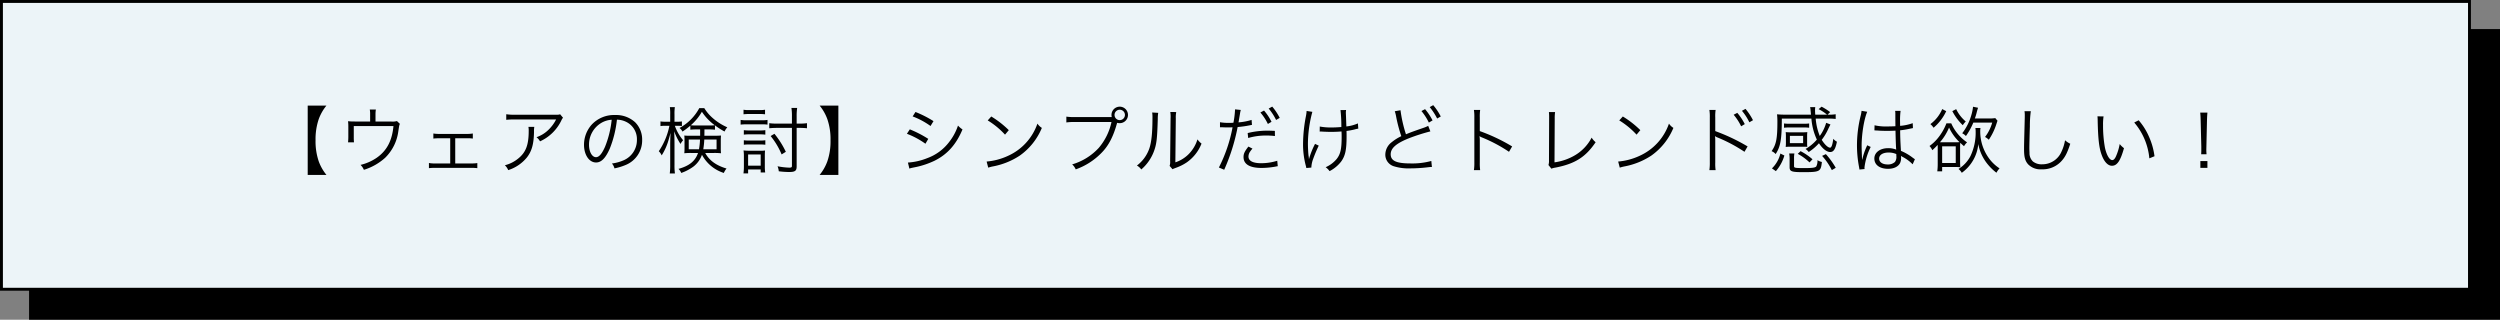 <svg xmlns="http://www.w3.org/2000/svg" width="860" height="110" viewBox="0 0 860 110">
  <rect x="0" y="0" width="860" height="110" fill="#808080" stroke="none"/>
  <g id="グループ_435" data-name="グループ 435" transform="translate(9169 7235)">
    <g id="パス_818" data-name="パス 818" transform="translate(-9159 -7225)">
      <path d="M 849.5 99.5 L 0.5 99.5 L 0.5 0.5 L 849.5 0.5 L 849.5 99.5 Z" stroke="none"/>
      <path d="M 1 1 L 1 99 L 849 99 L 849 1 L 1 1 M 0 0 L 850 0 L 850 100 L 0 100 L 0 0 Z" stroke="none" fill="#000"/>
    </g>
    <g id="パス_819" data-name="パス 819" transform="translate(-9169 -7235)" fill="#ecf4f8">
      <path d="M 849.5 99.5 L 0.5 99.5 L 0.5 0.5 L 849.5 0.5 L 849.5 99.5 Z" stroke="none"/>
      <path d="M 1 1 L 1 99 L 849 99 L 849 1 L 1 1 M 0 0 L 850 0 L 850 100 L 0 100 L 0 0 Z" stroke="none" fill="#000"/>
    </g>
    <path id="パス_820" data-name="パス 820" d="M80.85,24.425H87.3a15.941,15.941,0,0,1-2.65-4.65,21.41,21.41,0,0,1-1.1-7.275,21.41,21.41,0,0,1,1.1-7.275A15.941,15.941,0,0,1,87.3.575H80.85ZM104.175,6.05V3.5a9.813,9.813,0,0,1,.125-1.575h-2.1a7.842,7.842,0,0,1,.125,1.6V6.05h-5.3a21.355,21.355,0,0,1-2.3-.1,16.351,16.351,0,0,1,.1,2.025V11.35c0,.65-.05,1.45-.1,1.875h2.05a17.8,17.8,0,0,1-.075-1.85V7.625h13.65c-.475,5.075-2.3,8.5-5.8,10.925a16.508,16.508,0,0,1-5.525,2.425,5.12,5.12,0,0,1,1.15,1.7,19.6,19.6,0,0,0,7.325-4.15A15.578,15.578,0,0,0,112.025,9.4c.325-2.125.325-2.125.55-2.525L111.55,5.9a5.567,5.567,0,0,1-2.1.15ZM131.6,11.825h3.85a11.917,11.917,0,0,1,2.2.1v-1.75a12.685,12.685,0,0,1-2.225.15H126.3a13.084,13.084,0,0,1-2.225-.15v1.75a16.291,16.291,0,0,1,2.225-.1h3.575v8.65H124.8a10.2,10.2,0,0,1-2.25-.15V22.1a17.63,17.63,0,0,1,2.275-.1h12.1a18.131,18.131,0,0,1,2.275.1V20.35a12.586,12.586,0,0,1-2.25.125H131.6ZM167.675,3.55c-.45.175-.45.175-2.125.175H152.125a18.323,18.323,0,0,1-2.975-.175V5.475a24.139,24.139,0,0,1,2.95-.125h14.2a13.264,13.264,0,0,1-2.8,3.725,10.823,10.823,0,0,1-3.95,2.375,4.912,4.912,0,0,1,1.225,1.425,14.963,14.963,0,0,0,7.3-7.125,4.487,4.487,0,0,1,.6-1Zm-10.9,4.35a6.6,6.6,0,0,1,.1,1.35c0,4.875-.975,7.425-3.625,9.55a11.748,11.748,0,0,1-4.575,2.3,4.889,4.889,0,0,1,1.15,1.675,13.619,13.619,0,0,0,6.4-4.325c1.7-2.15,2.4-4.625,2.475-8.8a9.069,9.069,0,0,1,.1-1.75Zm30.45-2.475a7.2,7.2,0,0,1,2.9.625,6.591,6.591,0,0,1,3.975,6.275,7.546,7.546,0,0,1-4.425,7A14.986,14.986,0,0,1,185.5,20.5a3.972,3.972,0,0,1,.875,1.675,19.34,19.34,0,0,0,3.8-1.15A9.1,9.1,0,0,0,195.9,12.4a8.368,8.368,0,0,0-2.425-6.1A9.678,9.678,0,0,0,186.6,3.825a10.442,10.442,0,0,0-8.075,3.325,10.4,10.4,0,0,0-2.625,6.9c0,3.5,1.775,6.1,4.15,6.1,1.8,0,3.275-1.5,4.725-4.8A37.475,37.475,0,0,0,187.225,5.425Zm-1.8.025a34.337,34.337,0,0,1-2.275,9.25c-1.075,2.45-2.075,3.625-3.125,3.625-1.35,0-2.4-1.85-2.4-4.25a8.645,8.645,0,0,1,4.075-7.45A7.9,7.9,0,0,1,185.425,5.45ZM220.6,16.875a21.173,21.173,0,0,1,2.425.1,17.687,17.687,0,0,1-.075-1.875V12.675c0-.6.025-1.175.075-1.8-.65.05-1.225.075-2.275.075H217.3c.025-.575.025-.75.025-1.25V8.775h1.4a18.805,18.805,0,0,1,2.225.1v-1.5a23.423,23.423,0,0,0,3.3,2.125,5.207,5.207,0,0,1,.95-1.45,18.913,18.913,0,0,1-5.125-3.275,14.667,14.667,0,0,1-2.8-3.325H215.55a16.69,16.69,0,0,1-6.8,6.825,3.569,3.569,0,0,1,1.025,1.25,26.128,26.128,0,0,0,2.7-2.05v1.4a19.078,19.078,0,0,1,2.225-.1h1.15V10.95H212.6a17.073,17.073,0,0,1-2.2-.075,14.48,14.48,0,0,1,.075,1.625v2.925a15.332,15.332,0,0,1-.075,1.55,20.005,20.005,0,0,1,2.275-.1h2.45c-.975,2.8-2.975,4.425-6.725,5.475a4.185,4.185,0,0,1,.95,1.4,16,16,0,0,0,4.2-2.2,8.8,8.8,0,0,0,2.925-4.05A12.982,12.982,0,0,0,224,23.75a6.071,6.071,0,0,1,.925-1.525c-3.525-1.025-5.975-2.8-7.325-5.35Zm-5.9-9.45c-.925,0-1.5-.025-2.075-.075A17.928,17.928,0,0,0,216.45,2.7a18,18,0,0,0,4.45,4.65c-.6.05-1.175.075-2.175.075Zm1.1,4.825a22.607,22.607,0,0,1-.35,3.35h-3.525V12.25Zm5.7,0V15.6h-4.575a27.166,27.166,0,0,0,.35-3.35ZM208.025,7.525a14.977,14.977,0,0,1,1.55.075V6.025a8.867,8.867,0,0,1-1.575.1h-.975V3.65a16.324,16.324,0,0,1,.125-2.55h-1.725a14.968,14.968,0,0,1,.125,2.575v2.45h-1.6a10.39,10.39,0,0,1-1.75-.1v1.6a10.776,10.776,0,0,1,1.75-.1h1.325a23.812,23.812,0,0,1-3.65,8.75,5.081,5.081,0,0,1,1,1.425,20.316,20.316,0,0,0,2.35-5.25c.475-1.675.475-1.675.7-2.45-.075,1.5-.125,2.825-.125,3.95v7.075a21.249,21.249,0,0,1-.15,2.9h1.775a20.265,20.265,0,0,1-.15-2.9v-7.6c0-1.175-.05-2.9-.1-4.025a19.849,19.849,0,0,0,2.175,4.375A5.612,5.612,0,0,1,210,12.5a15.545,15.545,0,0,1-2.85-4.975Zm41.025.725h1.125a22.28,22.28,0,0,1,2.425.125V6.625a16.646,16.646,0,0,1-2.45.15h-1.1V4.325a18.8,18.8,0,0,1,.175-2.95H247.25a18.661,18.661,0,0,1,.175,2.925V6.775h-5.2a17.946,17.946,0,0,1-2.6-.15v1.75c.725-.075,1.7-.125,2.625-.125h5.175V21.3c0,.5-.2.625-.95.625a24.691,24.691,0,0,1-4-.475,6.014,6.014,0,0,1,.425,1.725,29.926,29.926,0,0,0,3.525.25c2.075,0,2.625-.4,2.625-1.925ZM230.775,3.575a13.825,13.825,0,0,1,1.9-.1h3.6a14.3,14.3,0,0,1,1.9.1V2a10.164,10.164,0,0,1-1.9.125h-3.6a10,10,0,0,1-1.9-.125Zm-1,3.55a15.677,15.677,0,0,1,2-.1H237.2a12.035,12.035,0,0,1,1.825.1V5.5a9.9,9.9,0,0,1-2,.125h-5.25a10.683,10.683,0,0,1-2-.125Zm1.1,3.45a11.884,11.884,0,0,1,1.8-.1H236.5a12.165,12.165,0,0,1,1.775.1V9.025a11.12,11.12,0,0,1-1.775.1h-3.825a11.072,11.072,0,0,1-1.8-.1Zm0,3.475a11.884,11.884,0,0,1,1.8-.1h3.8a12.312,12.312,0,0,1,1.8.1V12.5a11.321,11.321,0,0,1-1.775.1h-3.825a11.27,11.27,0,0,1-1.8-.1Zm1.475,9.85V22.55h4.325v1.025h1.55A14.667,14.667,0,0,1,238.1,21.5V17.975c0-.85.025-1.4.075-1.95a10.021,10.021,0,0,1-1.8.075h-3.6a15.93,15.93,0,0,1-2-.1,12.836,12.836,0,0,1,.125,2.075v3.4a16.754,16.754,0,0,1-.15,2.425Zm0-6.5h4.325v3.85H232.35Zm7.75-6.35a25.537,25.537,0,0,1,3.775,6.325l1.45-.9a30.382,30.382,0,0,0-3.925-6.2Zm23.3,13.375V.575h-6.45a15.941,15.941,0,0,1,2.65,4.65,21.212,21.212,0,0,1,1.1,7.275,21.212,21.212,0,0,1-1.1,7.275,15.941,15.941,0,0,1-2.65,4.65ZM288.95,4.3a26.29,26.29,0,0,1,6.15,3.3l1.025-1.675a36.966,36.966,0,0,0-6.2-3.15Zm-1.975,5.975A27.758,27.758,0,0,1,293.35,13.7l.975-1.675a38.136,38.136,0,0,0-6.35-3.275Zm.85,11.975a5.868,5.868,0,0,1,.975-.275c.5-.1.95-.2,1.35-.275a28.556,28.556,0,0,0,6.325-2.15c4.4-2.175,7.45-5.575,9.625-10.775a7.538,7.538,0,0,1-1.55-1.325,18.615,18.615,0,0,1-3,5.6,16.466,16.466,0,0,1-7.5,5.575,21.62,21.62,0,0,1-6.725,1.55Zm26.95-16.575a27.606,27.606,0,0,1,5.95,4.9l1.3-1.55A32.567,32.567,0,0,0,316,4.325Zm.175,16.25a13.134,13.134,0,0,1,1.5-.4,25.2,25.2,0,0,0,9.325-3.725A21.927,21.927,0,0,0,333.4,8.25a5.008,5.008,0,0,1-1.525-1.475,18.89,18.89,0,0,1-10.2,11.125,21.76,21.76,0,0,1-7.275,1.925Zm42-17.4h-12.3a17.723,17.723,0,0,1-2.825-.15v2a18.458,18.458,0,0,1,2.8-.15H357.35a20.26,20.26,0,0,1-4.375,8.9,20.075,20.075,0,0,1-9.15,5.675,4.947,4.947,0,0,1,1.225,1.725,23.2,23.2,0,0,0,9.1-5.925c2.275-2.375,3.875-5.5,5.1-9.95l.05-.15a2.947,2.947,0,0,0,.875.125A2.838,2.838,0,1,0,357.35,3.8a2.649,2.649,0,0,0,.1.725ZM360.2,2a1.788,1.788,0,1,1-1.8,1.775A1.782,1.782,0,0,1,360.2,2Zm11.15.95a11.122,11.122,0,0,1,.1,1.775c0,5.275-.35,8.55-1.125,10.725A12.368,12.368,0,0,1,366.1,21.2a4.619,4.619,0,0,1,1.5,1.35,15.282,15.282,0,0,0,4.325-6.175c.95-2.525,1.15-4.375,1.35-11.15a12.459,12.459,0,0,1,.15-2.15Zm6.225-.175a10.033,10.033,0,0,1,.1,2.225l-.15,14.625a4.213,4.213,0,0,1-.175,1.7l1,1.15a4.165,4.165,0,0,1,.575-.275c.35-.125.35-.125.8-.3a16.478,16.478,0,0,0,3.575-1.825,14.2,14.2,0,0,0,5.025-6.425,6.991,6.991,0,0,1-1.4-1.45,12.363,12.363,0,0,1-2.95,5,11.554,11.554,0,0,1-4.65,2.9l.15-15.1a9.693,9.693,0,0,1,.15-2.2Zm17.1,5.275a3.723,3.723,0,0,1,.425-.025h.1c.975.05,1.2.05,2.075.05.925,0,1.225,0,1.725-.025a50.88,50.88,0,0,1-4.7,13.825l1.825.775a66.844,66.844,0,0,0,4.625-14.7,33.357,33.357,0,0,0,4.225-.6l.45-.1.25-.025L405.55,5.5a20.326,20.326,0,0,1-4.5.85c.125-.675.175-1.025.325-1.9.15-.85.225-1.35.25-1.5.075-.35.1-.475.2-.875l-1.975-.2V2.05a30.829,30.829,0,0,1-.55,4.425c-.725.05-1,.05-1.5.05a17.241,17.241,0,0,1-3.125-.225ZM413.55,9.275c-1.875-.075-2.25-.075-2.725-.075a28.324,28.324,0,0,0-6.625.825l.175,1.7a21.759,21.759,0,0,1,6.25-.85,25.1,25.1,0,0,1,2.95.175Zm-9.1,5.4c-1.325,1.7-1.675,2.475-1.675,3.6,0,2.475,2.125,3.75,6.225,3.75a27.371,27.371,0,0,0,4.45-.4l.775-.15.325-.05-.175-1.875a18.574,18.574,0,0,1-5.525.85c-2.85,0-4.375-.8-4.375-2.3a3.009,3.009,0,0,1,.625-1.775,8.376,8.376,0,0,1,.75-.95ZM408.575,2.95A18.3,18.3,0,0,1,411.15,6.9l1.25-.75a18.979,18.979,0,0,0-2.575-3.875Zm2.85-1.35a18.727,18.727,0,0,1,2.55,3.925l1.25-.725A20.08,20.08,0,0,0,412.65.925Zm17.55,7.925a2.472,2.472,0,0,1,.375-.025,3.593,3.593,0,0,1,.45.025c.9.05,2.325.1,3.025.1,1.1,0,2.55-.05,3.65-.15.05.725.05,1.275.05,1.975,0,4-.4,5.825-1.675,7.45a10.249,10.249,0,0,1-3.825,2.875,5.767,5.767,0,0,1,1.35,1.35A12.084,12.084,0,0,0,436.3,19.9c1.475-2,1.925-4.05,1.925-8.8,0-.725,0-1.125-.025-1.8a23.844,23.844,0,0,0,2.725-.5,12.639,12.639,0,0,1,1.325-.3l-.125-1.8a13.194,13.194,0,0,1-3.975,1.05c-.125-3.475-.125-3.475-.15-4.05-.025-.45-.025-.575-.025-.75a5.877,5.877,0,0,1,.075-.85l-1.925.025a48.211,48.211,0,0,1,.3,5.825c-1.25.1-2.175.15-3.175.15A20.233,20.233,0,0,1,429,7.775Zm-4.5-7.1a12.7,12.7,0,0,1-.225,1.725,51.378,51.378,0,0,0-1,9.625,28.446,28.446,0,0,0,.925,7.4,6.647,6.647,0,0,1,.2.875l1.725-.15a9.758,9.758,0,0,1,.7-3.175,47.416,47.416,0,0,1,1.85-4.375l-1.275-.6a27.325,27.325,0,0,0-2.1,5.3,8.7,8.7,0,0,0-.15-1.35c-.1-.85-.2-2.7-.2-4.075a43.229,43.229,0,0,1,1.525-10.9Zm30.325.1a10.808,10.808,0,0,1,.425,1.6A50.486,50.486,0,0,0,457.05,11.1a15.54,15.54,0,0,0-3.275,2.05,5.408,5.408,0,0,0-2.225,4.25,4.151,4.151,0,0,0,3.1,4.1,17.008,17.008,0,0,0,5.55.675,50.151,50.151,0,0,0,5.525-.325l.85-.1.25-.025a6.569,6.569,0,0,1,.75-.025l-.2-2.075a24.822,24.822,0,0,1-7.15.85c-4.9,0-6.825-.9-6.825-3.15,0-2.075,1.85-3.725,6.125-5.45A66.2,66.2,0,0,1,467.05,9.45l-.75-1.9a11.31,11.31,0,0,1-1.6.675c-3.85,1.325-4.675,1.65-6.05,2.225a45.554,45.554,0,0,1-1.875-8.275Zm9.175-.075a19.5,19.5,0,0,1,2.55,3.975l1.275-.75A20.068,20.068,0,0,0,465.225,1.8Zm2.85-1.35a20.967,20.967,0,0,1,2.55,3.925l1.25-.7a20,20,0,0,0-2.6-3.9Zm17.35,21.675a17.006,17.006,0,0,1-.125-2.65V12.6a8.733,8.733,0,0,0-.1-1.475L484,11.1a2.759,2.759,0,0,0,.775.425,50.972,50.972,0,0,1,9.325,4.95l1.075-1.85A62,62,0,0,0,484.05,9.35V4.675a15.7,15.7,0,0,1,.125-2.6h-2.15a14.822,14.822,0,0,1,.15,2.55V20.15a16.079,16.079,0,0,1-.15,2.625ZM507.825,2.8a12.925,12.925,0,0,1,.075,1.35v.925L507.85,19.4a4.8,4.8,0,0,1-.175,1.625l1,1.25a6.281,6.281,0,0,1,1.45-.375c6.675-1.3,10.35-3.625,13.775-8.725a6.366,6.366,0,0,1-1.375-1.575,15.134,15.134,0,0,1-5.625,6,18.875,18.875,0,0,1-7.15,2.5l.075-15.075A15.4,15.4,0,0,1,509.95,2.8Zm24.2,2.875a27.605,27.605,0,0,1,5.95,4.9l1.3-1.55a32.57,32.57,0,0,0-6.025-4.7Zm.175,16.25a13.136,13.136,0,0,1,1.5-.4,25.205,25.205,0,0,0,9.325-3.725,21.927,21.927,0,0,0,7.625-9.55,5.008,5.008,0,0,1-1.525-1.475,18.89,18.89,0,0,1-10.2,11.125,21.76,21.76,0,0,1-7.275,1.925Zm32.975.85a15.466,15.466,0,0,1-.125-2.65V12.6a8.36,8.36,0,0,0-.1-1.475L565,11.1a3.168,3.168,0,0,0,.775.425,52.067,52.067,0,0,1,9.325,4.95l1.075-1.85A65.635,65.635,0,0,0,565.05,9.35V4.675a14.229,14.229,0,0,1,.125-2.6h-2.15a14.693,14.693,0,0,1,.15,2.55V20.15a16.586,16.586,0,0,1-.15,2.625Zm6.2-19.05A18.515,18.515,0,0,1,573.95,7.7l1.25-.75a18.979,18.979,0,0,0-2.575-3.875Zm2.85-1.35a18.242,18.242,0,0,1,2.55,3.95l1.25-.725a21.059,21.059,0,0,0-2.575-3.9ZM603.2,6.5a14.237,14.237,0,0,1-2.2,4.525,20,20,0,0,1-1.4-5.975h4.075a20.62,20.62,0,0,1,2.8.125V3.55a14.792,14.792,0,0,1-2.825.15l.925-.875A20.042,20.042,0,0,0,601.625.95L600.6,1.8a14.923,14.923,0,0,1,2.9,1.9h-4.05c-.05-.7-.075-1.05-.075-1.425A8.446,8.446,0,0,1,599.45,1.1h-1.775a4.846,4.846,0,0,1,.15,1l.15,1.6H589.25c-1.2,0-2.15-.05-2.95-.125A23,23,0,0,1,586.425,6c0,5.95-.4,7.95-2,10.25a3.658,3.658,0,0,1,1.4,1c1.675-2.575,2.1-4.975,2.125-12.2h10.175A20.788,20.788,0,0,0,600,12.275a14.519,14.519,0,0,1-3.9,3.225,4.863,4.863,0,0,1,1.1,1.05,17.293,17.293,0,0,0,3.525-3.025c1.2,1.875,2.675,3.025,3.85,3.025s1.8-.95,2.325-3.55a4.325,4.325,0,0,1-1.25-1c-.275,2.1-.625,3.05-1.1,3.05-.725,0-1.875-1.075-2.875-2.7A18.272,18.272,0,0,0,604,8.425l.675-1.35Zm-5.85.225a13.752,13.752,0,0,1-1.925.1H590.65a13.915,13.915,0,0,1-1.95-.1V8.2a15.1,15.1,0,0,1,1.95-.1h4.775a13.982,13.982,0,0,1,1.925.1Zm-8,6.675a10.44,10.44,0,0,1-.075,1.4,13.667,13.667,0,0,1,1.675-.075h4.075a15.369,15.369,0,0,1,1.675.05c-.05-.725-.05-.85-.05-1.425V11.075a10.552,10.552,0,0,1,.075-1.375A16.163,16.163,0,0,1,595,9.775h-4.025a15.653,15.653,0,0,1-1.7-.075,11.538,11.538,0,0,1,.075,1.4Zm1.375-2.4h4.55v2.5h-4.55Zm-3.275,6.075a10.507,10.507,0,0,1-2.9,5.1l1.35.95a14.153,14.153,0,0,0,2.925-5.375Zm4.7,1.675a8.888,8.888,0,0,1,.125-1.7h-1.8a9.688,9.688,0,0,1,.15,1.85v2.85c0,1.475.675,1.725,4.6,1.725,5.825,0,6.15-.175,6.5-3.5a4.791,4.791,0,0,1-1.525-.625,4.066,4.066,0,0,1-.4,2.15c-.35.425-1.325.575-4.025.575-3.275,0-3.625-.075-3.625-.65Zm9.65-.875a22.3,22.3,0,0,1,3.35,4.9l1.35-.8a27.078,27.078,0,0,0-3.4-4.7Zm-3.3,1.175a20.472,20.472,0,0,0-4.1-2.8l-.975.925a18.435,18.435,0,0,1,4.05,2.95ZM619.8,9.1h.1a1.148,1.148,0,0,1,.25.025,3.723,3.723,0,0,1,.425.025,6.556,6.556,0,0,1,.8.05c.875.05,1.8.075,2.825.075.95,0,1.725-.025,2.85-.075.075,3.65.175,6,.25,6.525a7.062,7.062,0,0,0-2.775-.5c-2.775,0-4.75,1.475-4.75,3.55,0,2.175,1.825,3.55,4.725,3.55,2.05,0,3.575-.775,4.175-2.1a4.309,4.309,0,0,0,.3-1.7,3.588,3.588,0,0,0-.05-.65,1.758,1.758,0,0,1,.225.15,1.6,1.6,0,0,0,.25.15,13.51,13.51,0,0,1,3.55,2.6l.775-1.75c-.275-.175-.325-.225-.625-.425a18.1,18.1,0,0,0-4.175-2.45c-.2-3.325-.25-4.6-.275-7.075a23.9,23.9,0,0,0,2.65-.4c1.7-.35,1.7-.35,1.75-.35l-.075-1.7a17.038,17.038,0,0,1-4.325.925c-.025-.55-.025-.95-.025-1.225A25.579,25.579,0,0,1,628.8,2.4h-1.875A5.547,5.547,0,0,1,627,3.425c0,1.9,0,1.9.025,4.25-1.025.05-1.7.075-2.675.075a17.306,17.306,0,0,1-4.5-.4Zm7.525,8.15s.025.575.025.75a2.92,2.92,0,0,1-.475,1.95,3.445,3.445,0,0,1-2.55.875c-1.75,0-2.9-.8-2.9-2.025,0-1.25,1.275-2.075,3.225-2.075A6.457,6.457,0,0,1,627.325,17.25ZM615.375,2.375A11.515,11.515,0,0,1,615.1,3.95a42.361,42.361,0,0,0-1.3,10.275,39.8,39.8,0,0,0,.7,7.425c.1.575.125.7.15.925l1.775-.175a2.724,2.724,0,0,1-.05-.5,21.587,21.587,0,0,1,2.15-7.1l-1.225-.575a3.442,3.442,0,0,1-.2.5,22.194,22.194,0,0,0-1.475,4.4l-.1-.025v-.475c-.025-.45-.025-.5-.025-.7-.05-1.15-.1-2.625-.1-3.5,0-4.1.85-9.225,1.925-11.725ZM654.35,5a19.29,19.29,0,0,0,.725-2.45c.15-.525.15-.525.375-1.225l-1.725-.35a16.556,16.556,0,0,1-.675,3.175A18.348,18.348,0,0,1,650,10.1a4.459,4.459,0,0,1,1.275.95,22.753,22.753,0,0,0,2.55-4.625h6.5a14.624,14.624,0,0,1-2.475,4.95,5.434,5.434,0,0,1,1.3.95,20.7,20.7,0,0,0,2.575-5.3c.25-.75.3-.95.425-1.225l-.775-.925A11.7,11.7,0,0,1,659.05,5Zm-9.775,1.675a18.633,18.633,0,0,1-3.125,5.3,14.488,14.488,0,0,1-2.7,2.5,5.66,5.66,0,0,1,.975,1.45A24.889,24.889,0,0,0,641.55,14.1c.025.4.025.625.025,1.075V20.6a19.979,19.979,0,0,1-.15,2.6H643.1V21.7h4.475a13.569,13.569,0,0,1,1.775.1c-.05-.65-.075-1.275-.075-2.175v-4.3c0-.75,0-1.175.05-1.95.5.475.7.65,1.3,1.175a5.337,5.337,0,0,1,1.05-1.325,15.409,15.409,0,0,1-5.45-6.55ZM643.2,13.2c-.325,0-.525,0-.85-.025a18.015,18.015,0,0,0,3.125-5.05,16.379,16.379,0,0,0,3.6,5.025,13.576,13.576,0,0,1-1.4.05Zm-.1,1.4h4.675v5.725H643.1Zm.025-12.825A12.554,12.554,0,0,1,639.05,6.95a5.852,5.852,0,0,1,1.1,1.25,16.766,16.766,0,0,0,4.35-5.7Zm3.475.7a18.147,18.147,0,0,0,3.6,4.85,6.546,6.546,0,0,1,1.025-1.275,12.828,12.828,0,0,1-3.3-4.25Zm7.925,5.8a6.6,6.6,0,0,1,.1,1.275,18.7,18.7,0,0,1-1.8,8.425,11.331,11.331,0,0,1-4.1,4.4A4.571,4.571,0,0,1,649.85,23.7a13.712,13.712,0,0,0,4-4.475,13.4,13.4,0,0,0,1.675-5.425,16.662,16.662,0,0,0,.75,2.675,15.483,15.483,0,0,0,2.05,3.725,18.085,18.085,0,0,0,3.45,3.475,6.415,6.415,0,0,1,1.075-1.5,13.968,13.968,0,0,1-3.375-3.1A15.7,15.7,0,0,1,656.2,9.4a5.084,5.084,0,0,1,.1-1.125Zm16.9-5.775a7.689,7.689,0,0,1,.1,1.325c0,.4,0,.875-.025,1.625-.2,7.875-.225,8.5-.225,10.175,0,2.625.35,3.95,1.375,5.125a5.929,5.929,0,0,0,4.7,1.75,8.753,8.753,0,0,0,7.05-3.125c1.1-1.275,1.825-2.75,2.775-5.675a7.072,7.072,0,0,1-1.8-1.2,14.852,14.852,0,0,1-1.225,3.925,7.18,7.18,0,0,1-6.7,4.35,4.719,4.719,0,0,1-3.125-.975,3.935,3.935,0,0,1-1.175-3c-.025-.575-.05-1.2-.05-1.5,0-1.125.075-4.525.175-7.525A38.546,38.546,0,0,1,673.6,2.5Zm25.1,1.775A13.523,13.523,0,0,1,696.6,5.75c.125,6.15.475,9.35,1.35,11.725.85,2.4,2.15,3.8,3.55,3.8,1.775,0,2.925-1.675,4.15-6.05a7.991,7.991,0,0,1-1.475-1.425,17.987,17.987,0,0,1-1.3,4.275c-.375.825-.8,1.25-1.25,1.25-.95,0-1.975-1.725-2.525-4.275a42.812,42.812,0,0,1-.65-7.775,18.122,18.122,0,0,1,.175-2.975ZM709.175,6.4a22.079,22.079,0,0,1,5.2,12.325L716.15,18a23.94,23.94,0,0,0-1.875-6.675,21.7,21.7,0,0,0-3.575-5.7ZM734.05,17.325c-.05-.625-.075-1.075-.075-1.525,0-.1,0-.1.025-1.15l.2-8.9c.025-1.05.075-1.8.15-2.75h-2.475c.1.95.125,1.7.15,2.75l.225,8.9v.9c0,.825,0,1-.05,1.775Zm.3,4.675V19.65h-2.425V22Z" transform="translate(-9144 -7199.254)"/>
  </g>
</svg>

